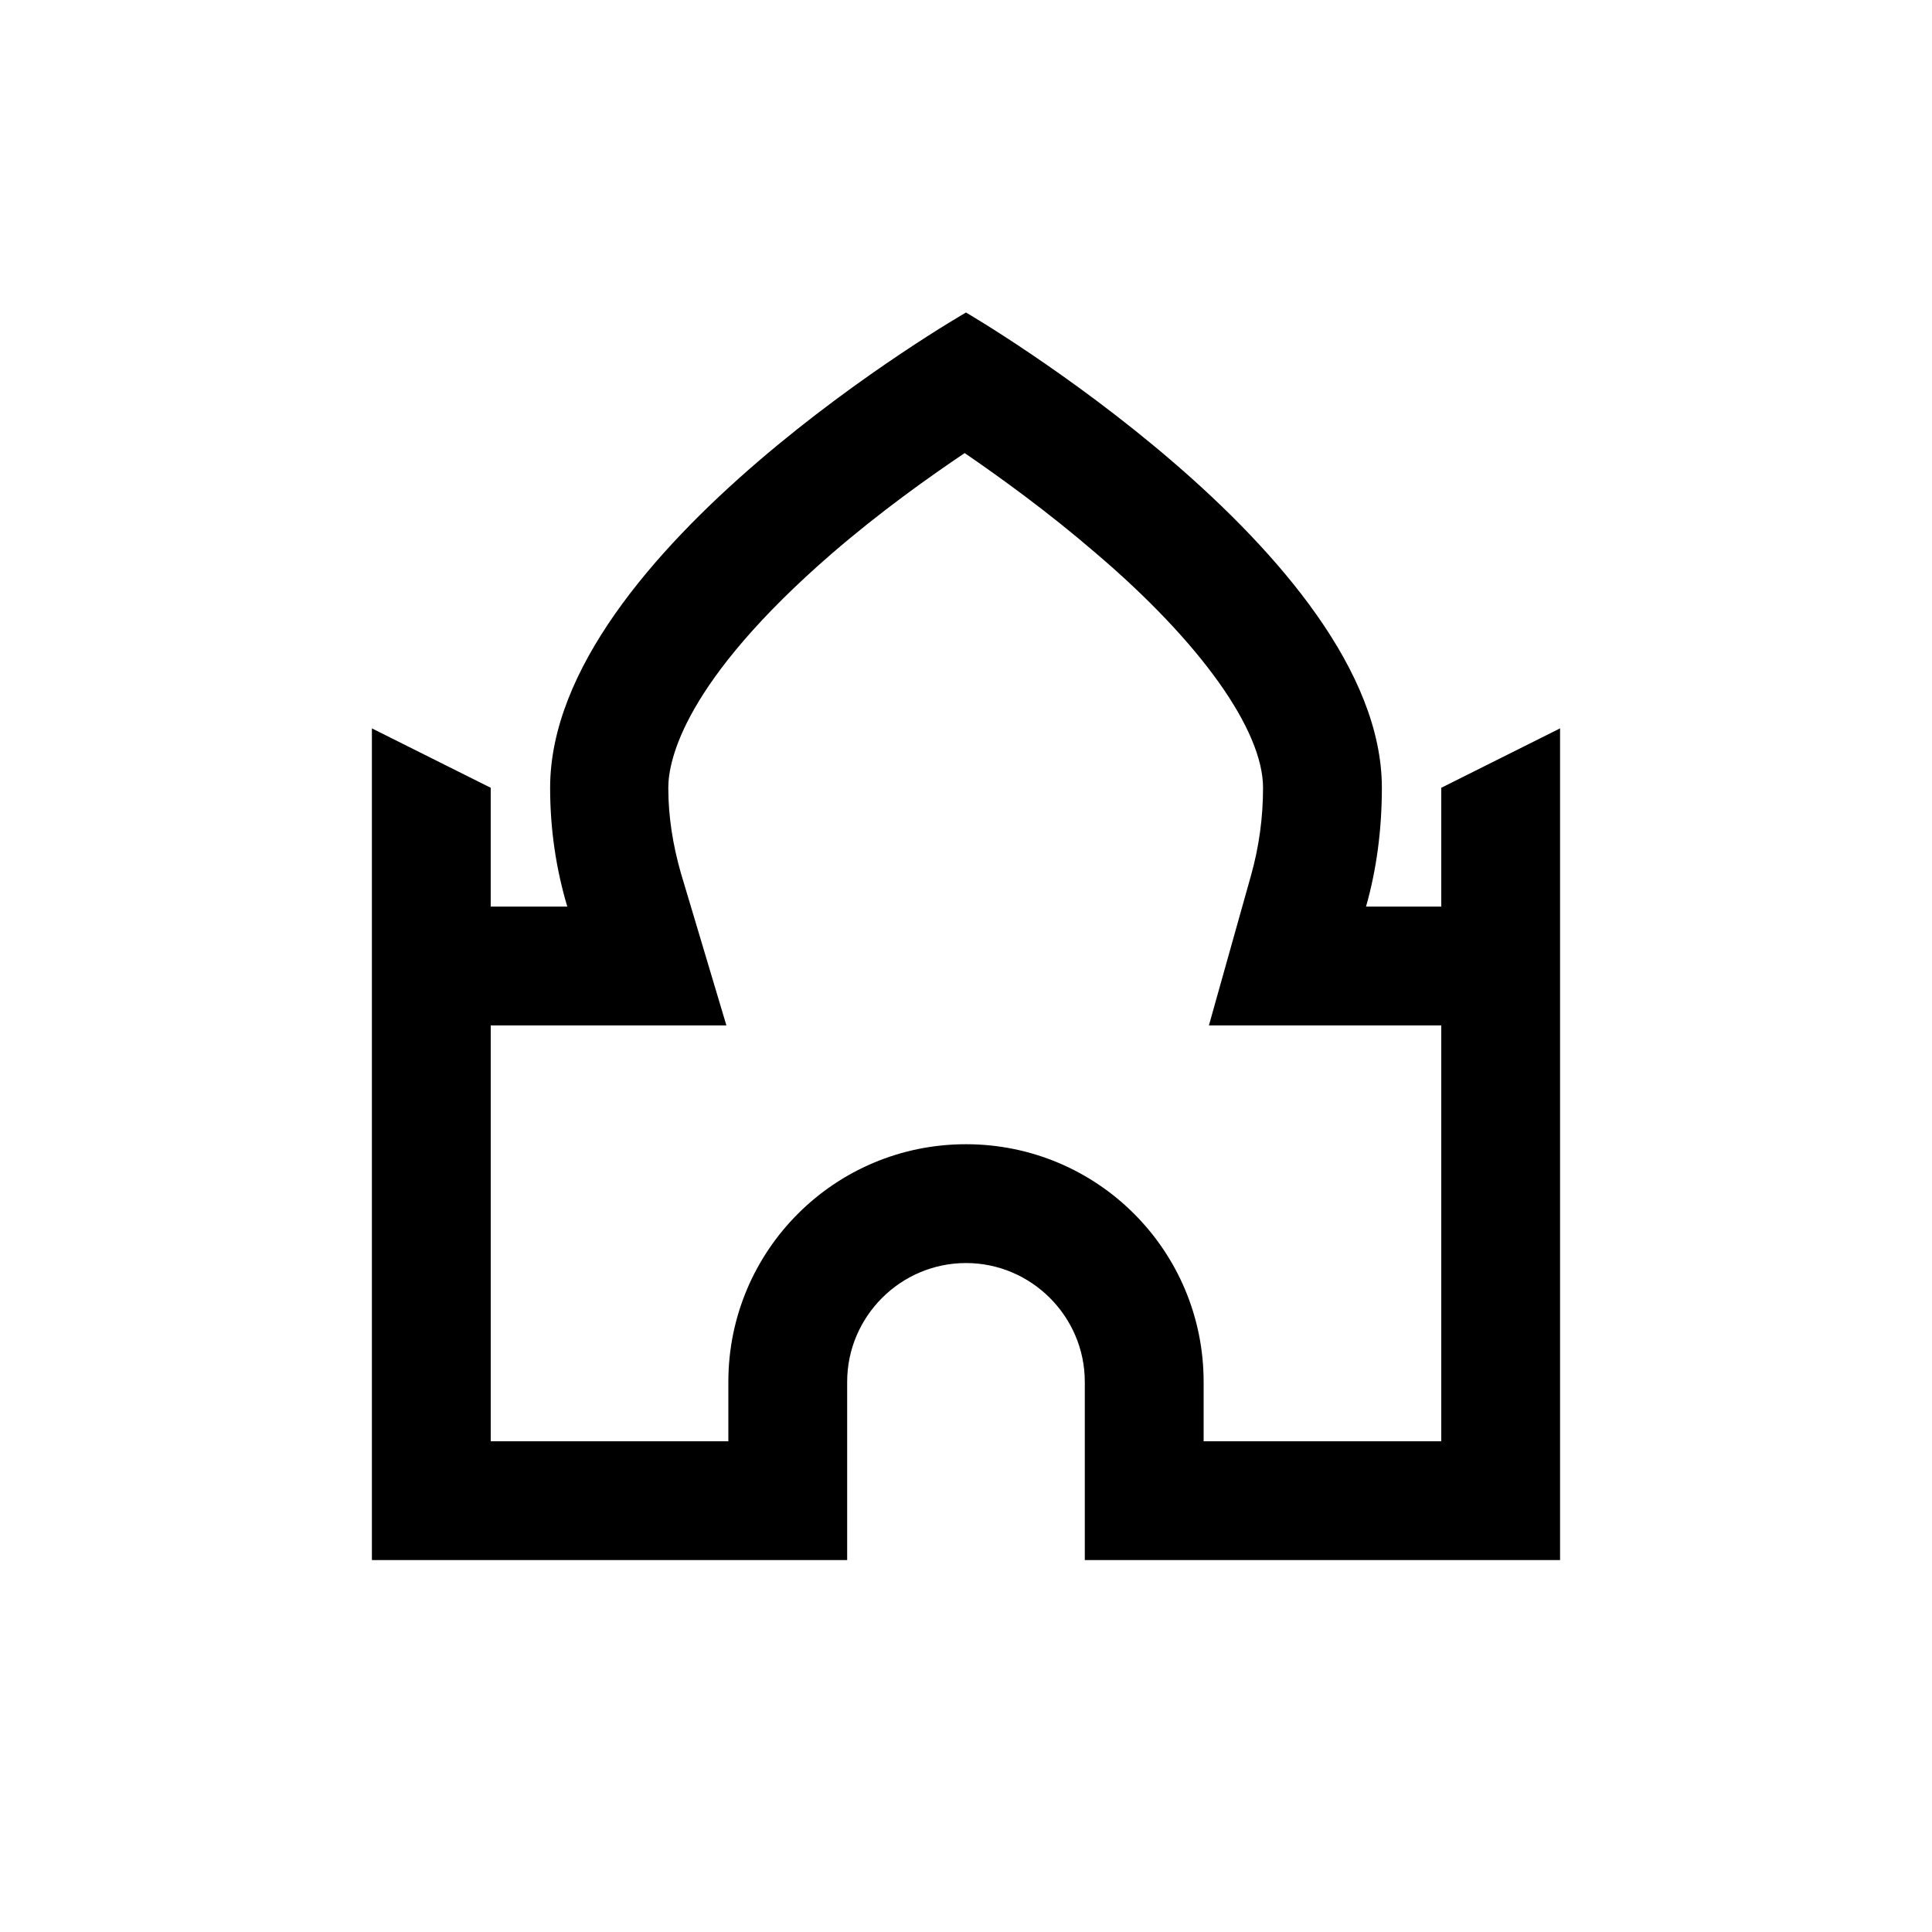 <?xml version="1.0" encoding="UTF-8"?>
<!-- Uploaded to: SVG Repo, www.svgrepo.com, Generator: SVG Repo Mixer Tools -->
<svg fill="#000000" width="800px" height="800px" version="1.1" viewBox="144 144 512 512" xmlns="http://www.w3.org/2000/svg">
 <path d="m525.95 352.77v31.488h-19.941c2.801-9.797 4.199-20.469 4.199-31.488 0-61.75-110.21-125.95-110.21-125.95s-110.21 63.324-110.21 125.95c0 11.02 1.574 21.516 4.547 31.488h-20.293v-31.488l-31.488-15.742v220.41h125.95v-47.23c0-17.32 14.168-31.488 31.488-31.488s31.488 14.168 31.488 31.488v47.23h125.95v-220.41zm0 173.18h-62.977v-15.742c0-34.812-28.164-62.977-62.977-62.977s-62.977 28.164-62.977 62.977v15.742h-62.973v-110.21h62.453l-12.07-40.41c-2.098-7.348-3.324-14.871-3.324-22.566 0-7.348 4.199-28.164 43.383-62.102 12.77-11.02 25.539-20.117 35.16-26.59 9.445 6.473 22.043 15.57 34.637 26.414 27.988 23.793 44.434 47.059 44.434 62.277 0 7.871-1.051 15.57-3.148 23.09l-11.195 39.887h61.574z"/>
</svg>